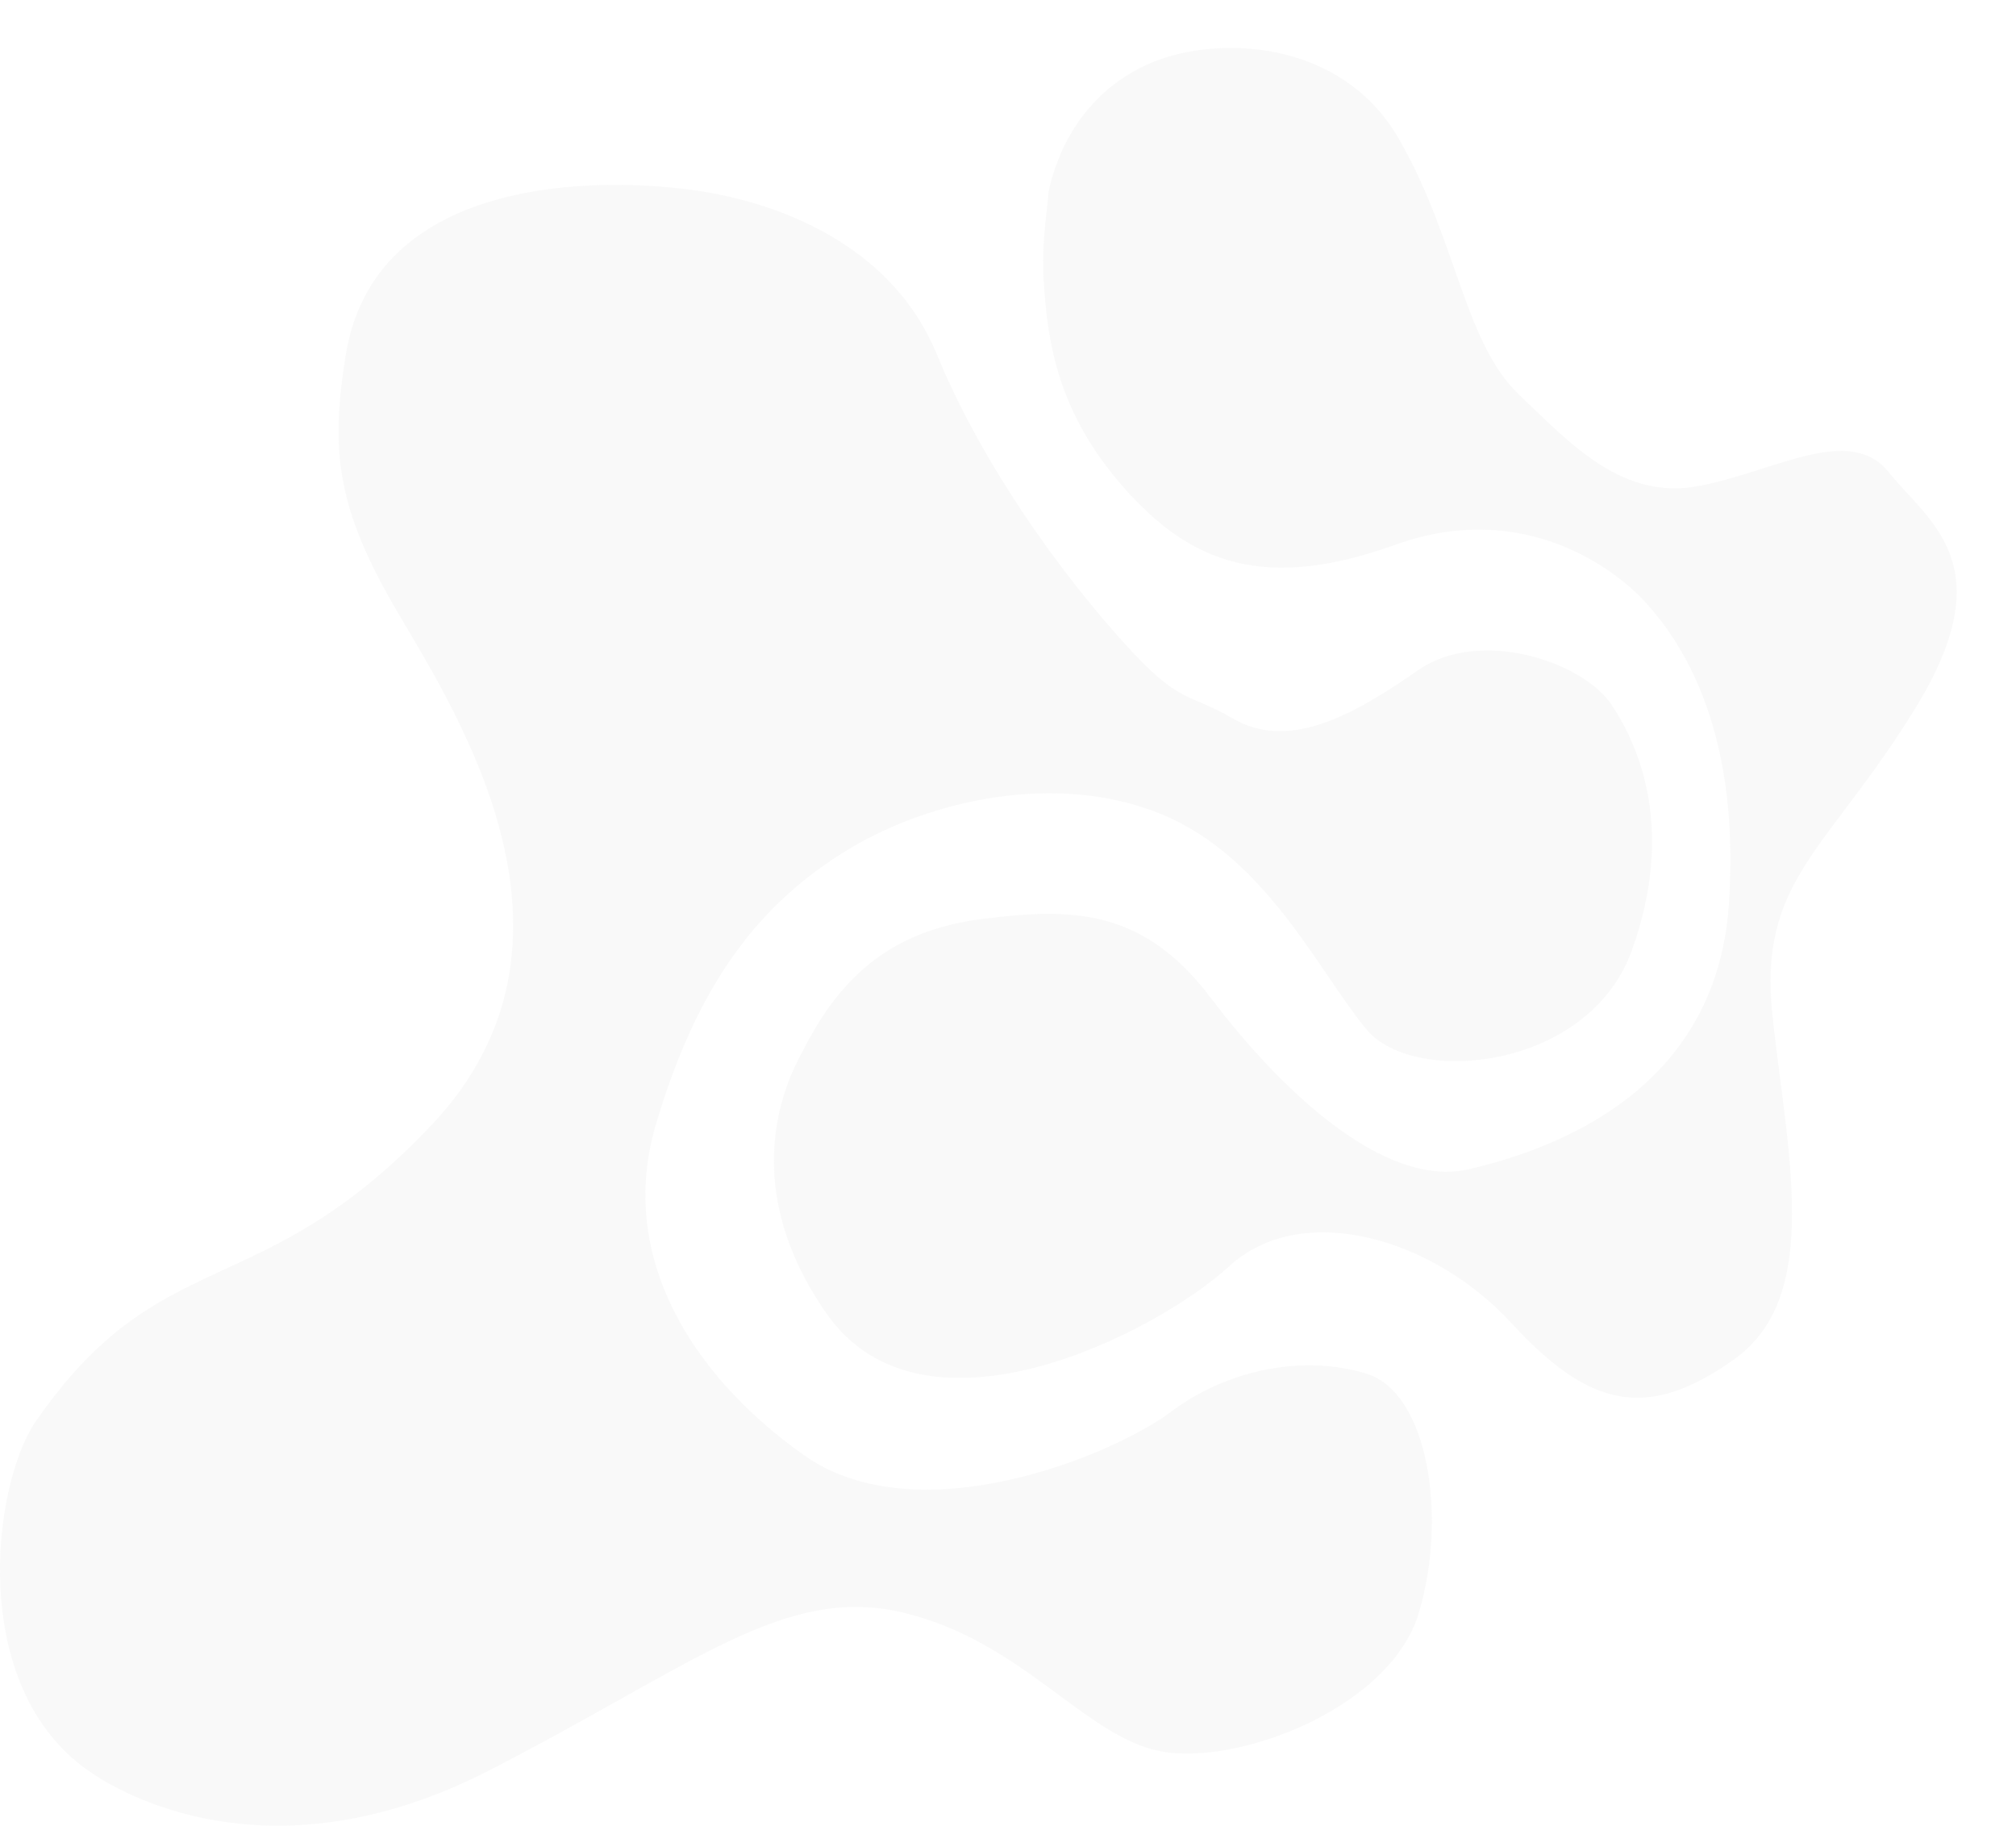 <svg width="349" height="316" viewBox="0 0 349 316" fill="none" xmlns="http://www.w3.org/2000/svg">
<path d="M162.235 61.454C168.18 76.022 179.574 94.563 194.436 111.117C204.344 122.154 205.5 119.726 213.426 124.361C223.334 130.155 234.766 123.449 245.5 116C256.234 108.551 274.046 114.55 279 122C283.954 129.45 289.931 143.807 282.5 164.5C275.069 185.193 244.801 188.096 236.544 178.163C228.288 168.23 219.205 148.365 201.041 140.916C182.876 133.466 161.097 138.58 147.373 146.71C130 157 120.126 172.369 113.521 194.717C106.915 217.066 119.3 237.759 139.116 251.83C158.932 265.901 192.784 251.83 202.692 244.38C212.6 236.931 225.811 234.448 236.544 237.759C247.278 241.07 250.581 262.59 245.627 279.145C240.673 295.699 214.251 305.632 201.041 303.148C187.83 300.665 177.097 284.111 156.455 279.145C135.814 274.178 120.126 288.25 84.623 306.46C49.119 324.669 23.524 312.253 15.267 306.46C-5.713 291.737 -1.246 256.796 6.185 246.036C27.906 214.583 44.991 226.171 74.715 194.717C104.438 163.264 79.669 124.361 68.935 106.151C58.201 87.941 57.175 78.009 59.853 61.454C65.208 28.345 108.567 30.829 122.603 33.312C136.639 35.795 154.804 43.244 162.235 61.454Z" fill="#9d9e9e" fill-opacity="0.06"/>
<path d="M198.418 11.249C187.278 16.411 182.862 26.516 181.48 33.429C181.574 34.788 180.173 41.42 180.714 49.247C181.391 59.032 182.984 71.303 194.575 84.429C206.167 97.555 218.966 102.405 241.553 94.289C264.14 86.173 280.162 98.992 284.987 104.393C289.812 109.795 301.516 124.551 299.285 156.657C297.053 188.762 269.263 198.877 254.369 202.364C239.475 205.852 221.342 188.263 209.582 172.691C197.821 157.119 185.36 157.162 170.353 159.019C155.346 160.876 146.072 168.001 139.188 181.5C137.703 184.412 126.21 203.034 143.021 227.269C159.833 251.503 200.238 230.686 212.796 219.167C225.354 207.648 248.07 214.27 261.546 228.904C275.022 243.538 284.995 246.125 300.267 235.238C315.54 224.351 309.362 199.381 306.841 175.797C304.319 152.212 316.442 147.278 331.643 122.468C346.843 97.658 333.874 90.362 327.051 81.822C320.229 73.282 307.445 81.54 294.267 84.089C281.088 86.639 272.437 77.406 262.9 68.235C253.362 59.063 252.122 41.125 242.021 23.799C231.92 6.474 209.82 5.965 198.418 11.249Z" fill="#9d9e9e" fill-opacity="0.06"/>
</svg>

